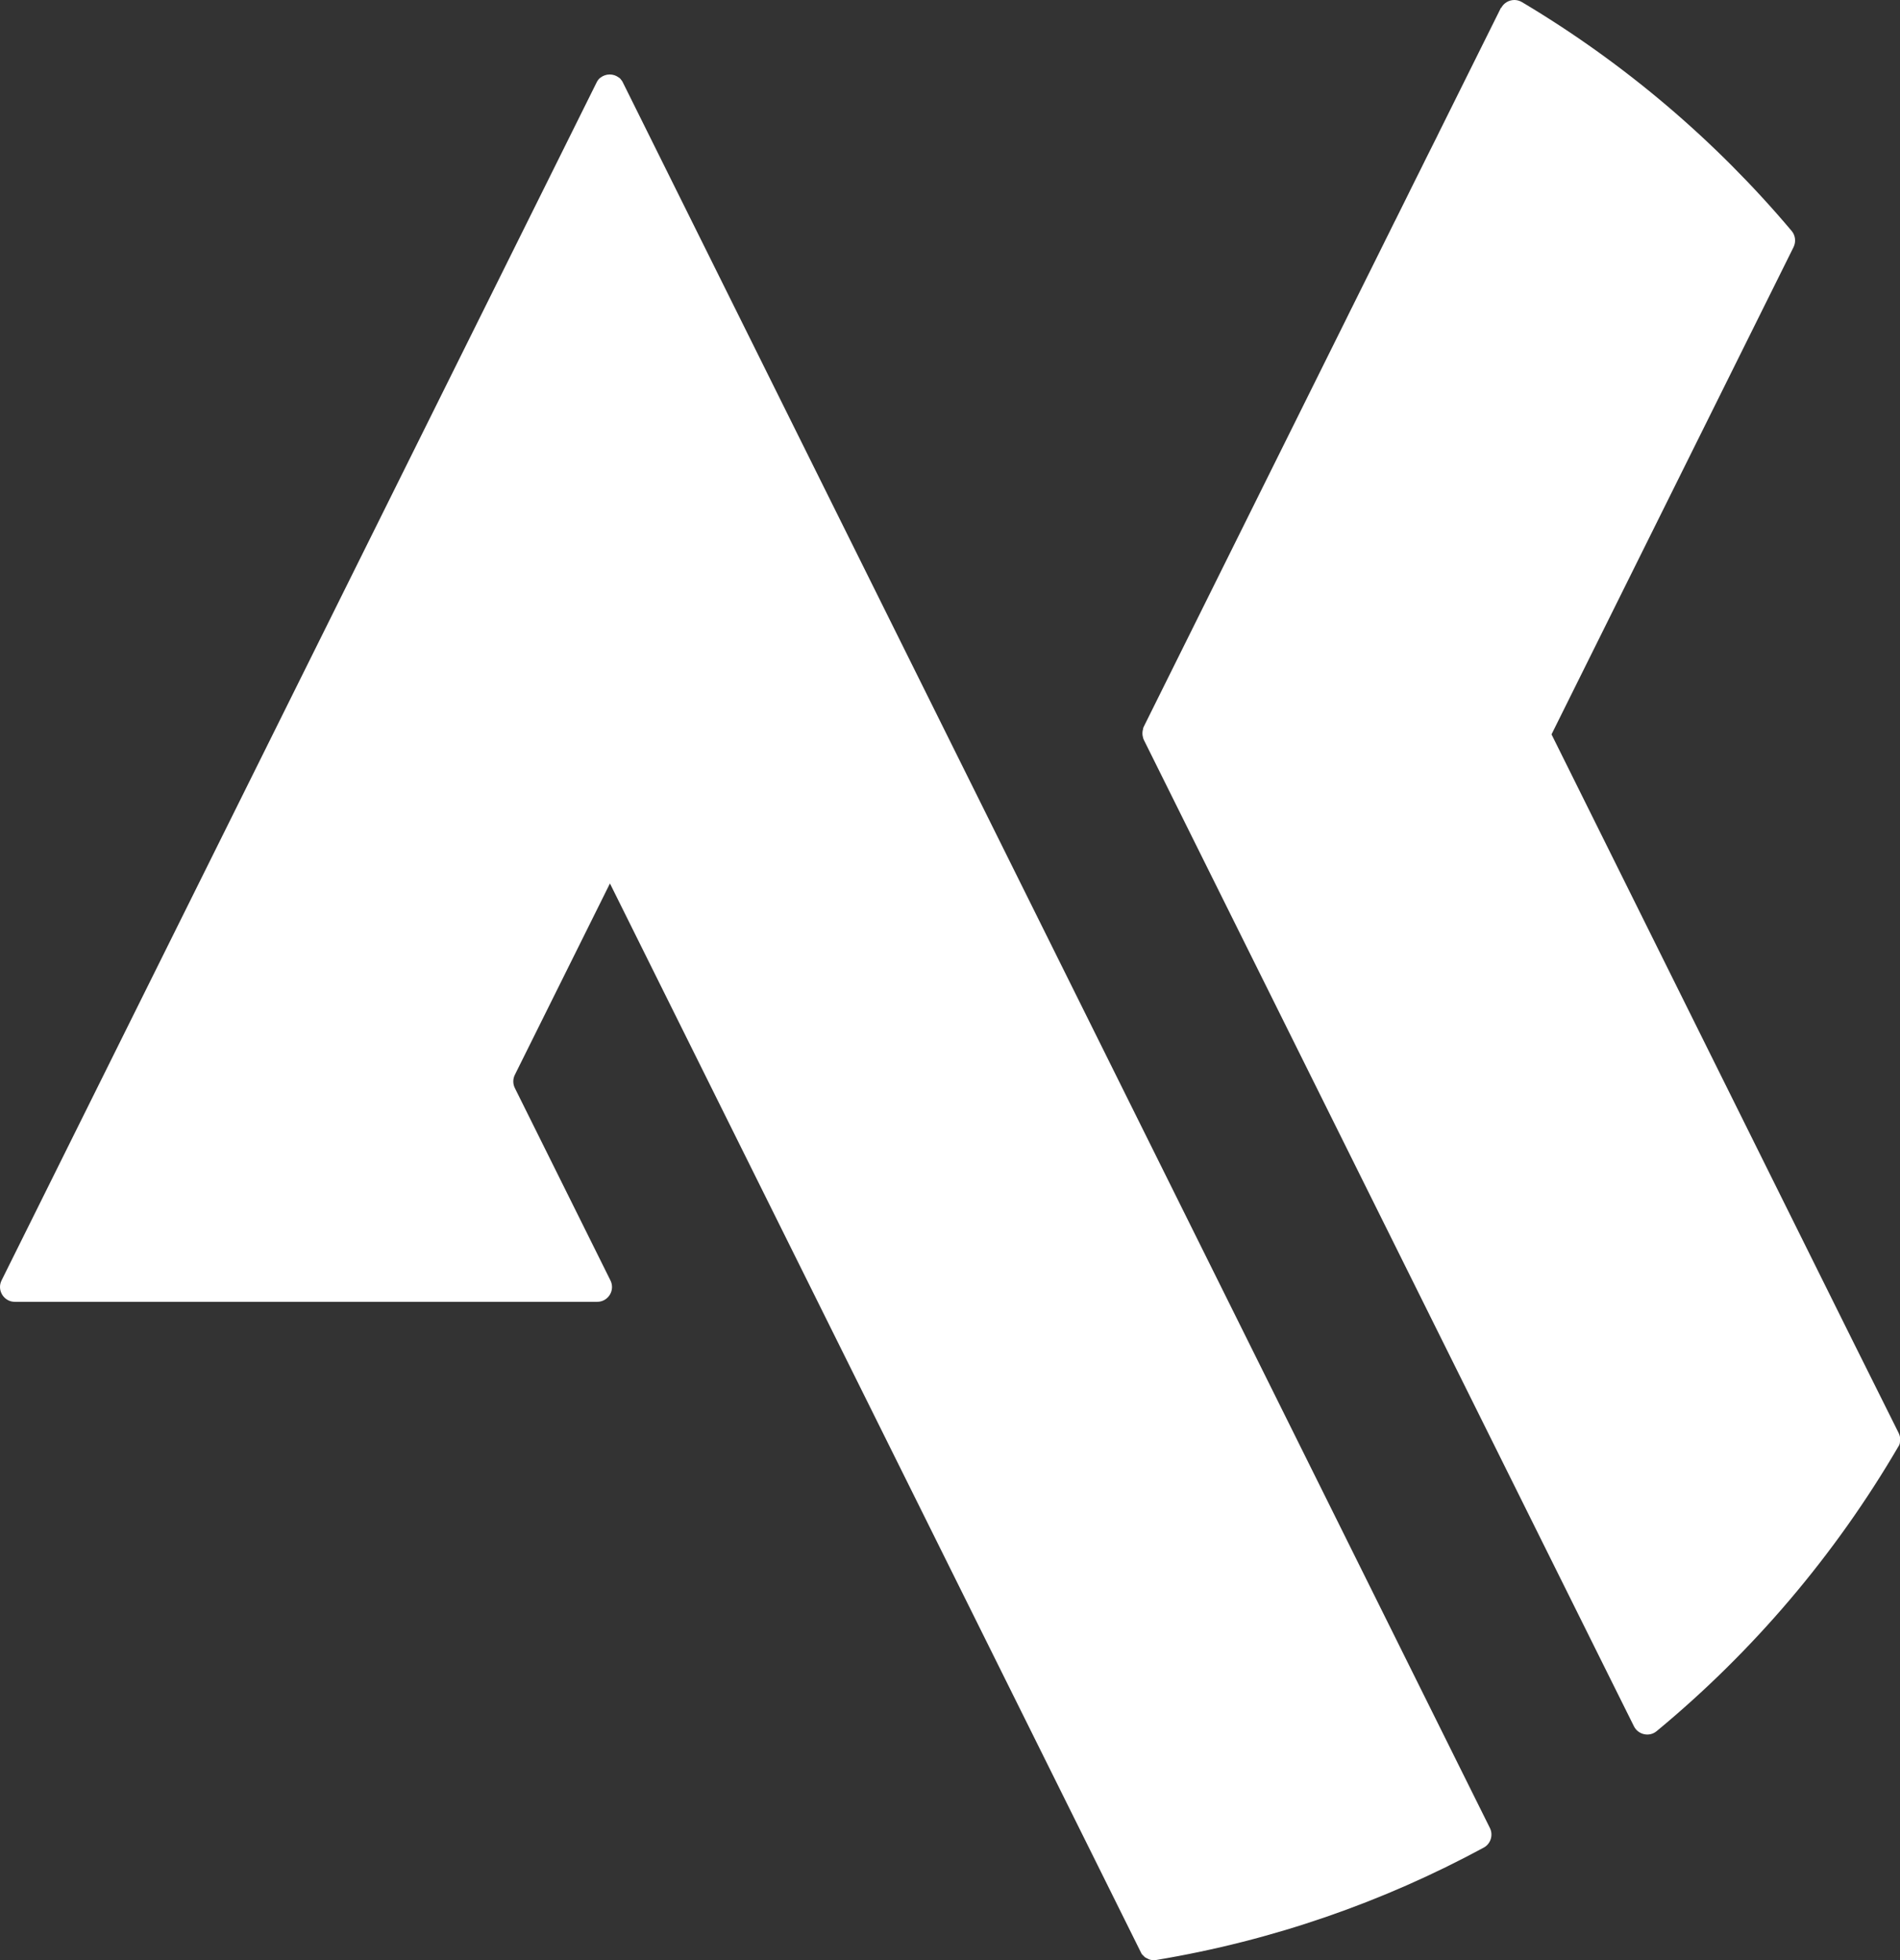 <?xml version="1.0" encoding="UTF-8"?> <svg xmlns="http://www.w3.org/2000/svg" width="158" height="163" viewBox="0 0 158 163" fill="none"><rect x="0" y="0" width="158" height="163" fill="#333333" stroke="none"/><path fill-rule="evenodd" clip-rule="evenodd" d="M124.837 0.604L119.905 10.527L119.722 10.892L119.483 11.383L119.231 11.884L119.055 12.238L118.689 12.968L118.501 13.344L118.375 13.601L117.993 14.371L117.827 14.701L117.565 15.226L117.336 15.688L117.142 16.082L116.988 16.395L116.537 17.302L116.492 17.393L116.081 18.22L115.932 18.511L115.653 19.076L115.584 19.218L115.219 19.948L115.093 20.205L113.849 22.708L113.689 23.027L112.468 25.485L112.285 25.85L111.937 26.557L95.11 60.437C95.093 60.477 95.075 60.511 95.064 60.551L95.058 60.568V60.585V60.602V60.608V60.637H95.052C94.984 60.865 94.984 61.104 95.052 61.332L95.064 61.367V61.384V61.401H95.07V61.418H95.075C95.087 61.458 95.104 61.498 95.121 61.532L111.948 95.406L133.085 137.948L135.87 143.548C136.218 144.261 137.149 144.472 137.76 143.964C145.774 137.338 152.6 129.314 157.874 120.275L157.886 120.258L157.897 120.241L157.909 120.224L157.92 120.207V120.19H157.926V120.173L157.943 120.156V120.139H157.949V120.121L157.96 120.104V120.087L157.971 120.07V120.053L157.983 120.036V120.019V120.002V119.985L157.994 119.968V119.95V119.933V119.916V119.899V119.882L158 119.865V119.848V119.831V119.814V119.796V119.779V119.762V119.745V119.728V119.711V119.671V119.654V119.637V119.62V119.603V119.585V119.568V119.551V119.534V119.517L157.994 119.5V119.483L157.989 119.466V119.449L157.983 119.431V119.414L157.971 119.397V119.38L157.96 119.363V119.346L157.949 119.329V119.312L157.937 119.295V119.277L157.926 119.26V119.243L157.909 119.226V119.209L157.892 119.192V119.175L154.016 111.402L129.021 61.07L149.147 20.552C149.364 20.113 149.307 19.577 148.987 19.201C142.646 11.679 135.06 5.235 126.555 0.171C126.361 0.057 126.144 0 125.933 0C125.476 0 125.036 0.251 124.82 0.69L124.837 0.604ZM50.713 73.485L42.813 89.384C42.642 89.726 42.642 90.137 42.813 90.479L50.764 106.481C51.17 107.302 50.576 108.26 49.657 108.26H1.236C0.323 108.26 -0.276 107.296 0.129 106.481L49.571 6.94L49.606 6.872L49.617 6.849L49.629 6.826L49.64 6.803L49.651 6.786L49.663 6.763L49.674 6.746L49.686 6.729L49.697 6.712L49.708 6.695L49.72 6.678L49.731 6.661L49.743 6.644L49.754 6.627L49.8 6.575L49.828 6.547L49.845 6.53L49.862 6.512L49.88 6.495L49.897 6.484L49.914 6.473L49.931 6.461C50.154 6.284 50.428 6.193 50.702 6.193C50.958 6.193 51.227 6.273 51.438 6.433L51.455 6.444L51.472 6.455L51.489 6.467L51.506 6.478L51.523 6.49L51.541 6.507L51.558 6.524L51.575 6.541L51.592 6.558L51.609 6.575L51.621 6.592L51.632 6.609L51.672 6.661L51.7 6.695C51.723 6.729 51.746 6.758 51.763 6.792L51.775 6.815L51.786 6.838L51.797 6.86L51.809 6.883L67.797 39.075L121.029 146.245L123.895 152.011C124.192 152.604 123.963 153.334 123.381 153.648C115.025 158.17 105.852 161.38 96.137 162.994H96.114L96.091 163H96.069H96.046H96.023H96H95.977H95.954H95.903H95.88H95.857H95.835H95.812L95.789 162.994H95.766L95.743 162.989H95.72L95.698 162.977H95.675L95.652 162.966H95.629L95.606 162.954H95.583L95.561 162.937H95.538L95.515 162.92L95.492 162.909L95.469 162.897L95.446 162.886L95.424 162.875L95.401 162.863L95.378 162.852L95.355 162.84L95.332 162.829L95.309 162.818L95.287 162.806L95.264 162.795L95.247 162.783L95.224 162.772L95.207 162.76L95.189 162.743L95.172 162.726L95.155 162.709L95.138 162.692L95.121 162.675L95.104 162.658L95.087 162.641L95.07 162.624L95.052 162.607L95.035 162.589L95.018 162.572L95.001 162.555L94.984 162.538L94.967 162.521L94.95 162.498L94.933 162.475L94.921 162.453L94.91 162.43L94.898 162.407L94.887 162.384L94.876 162.361L94.864 162.338L94.853 162.316L91.702 155.969L50.73 73.485H50.713Z" fill="white"></path></svg> 